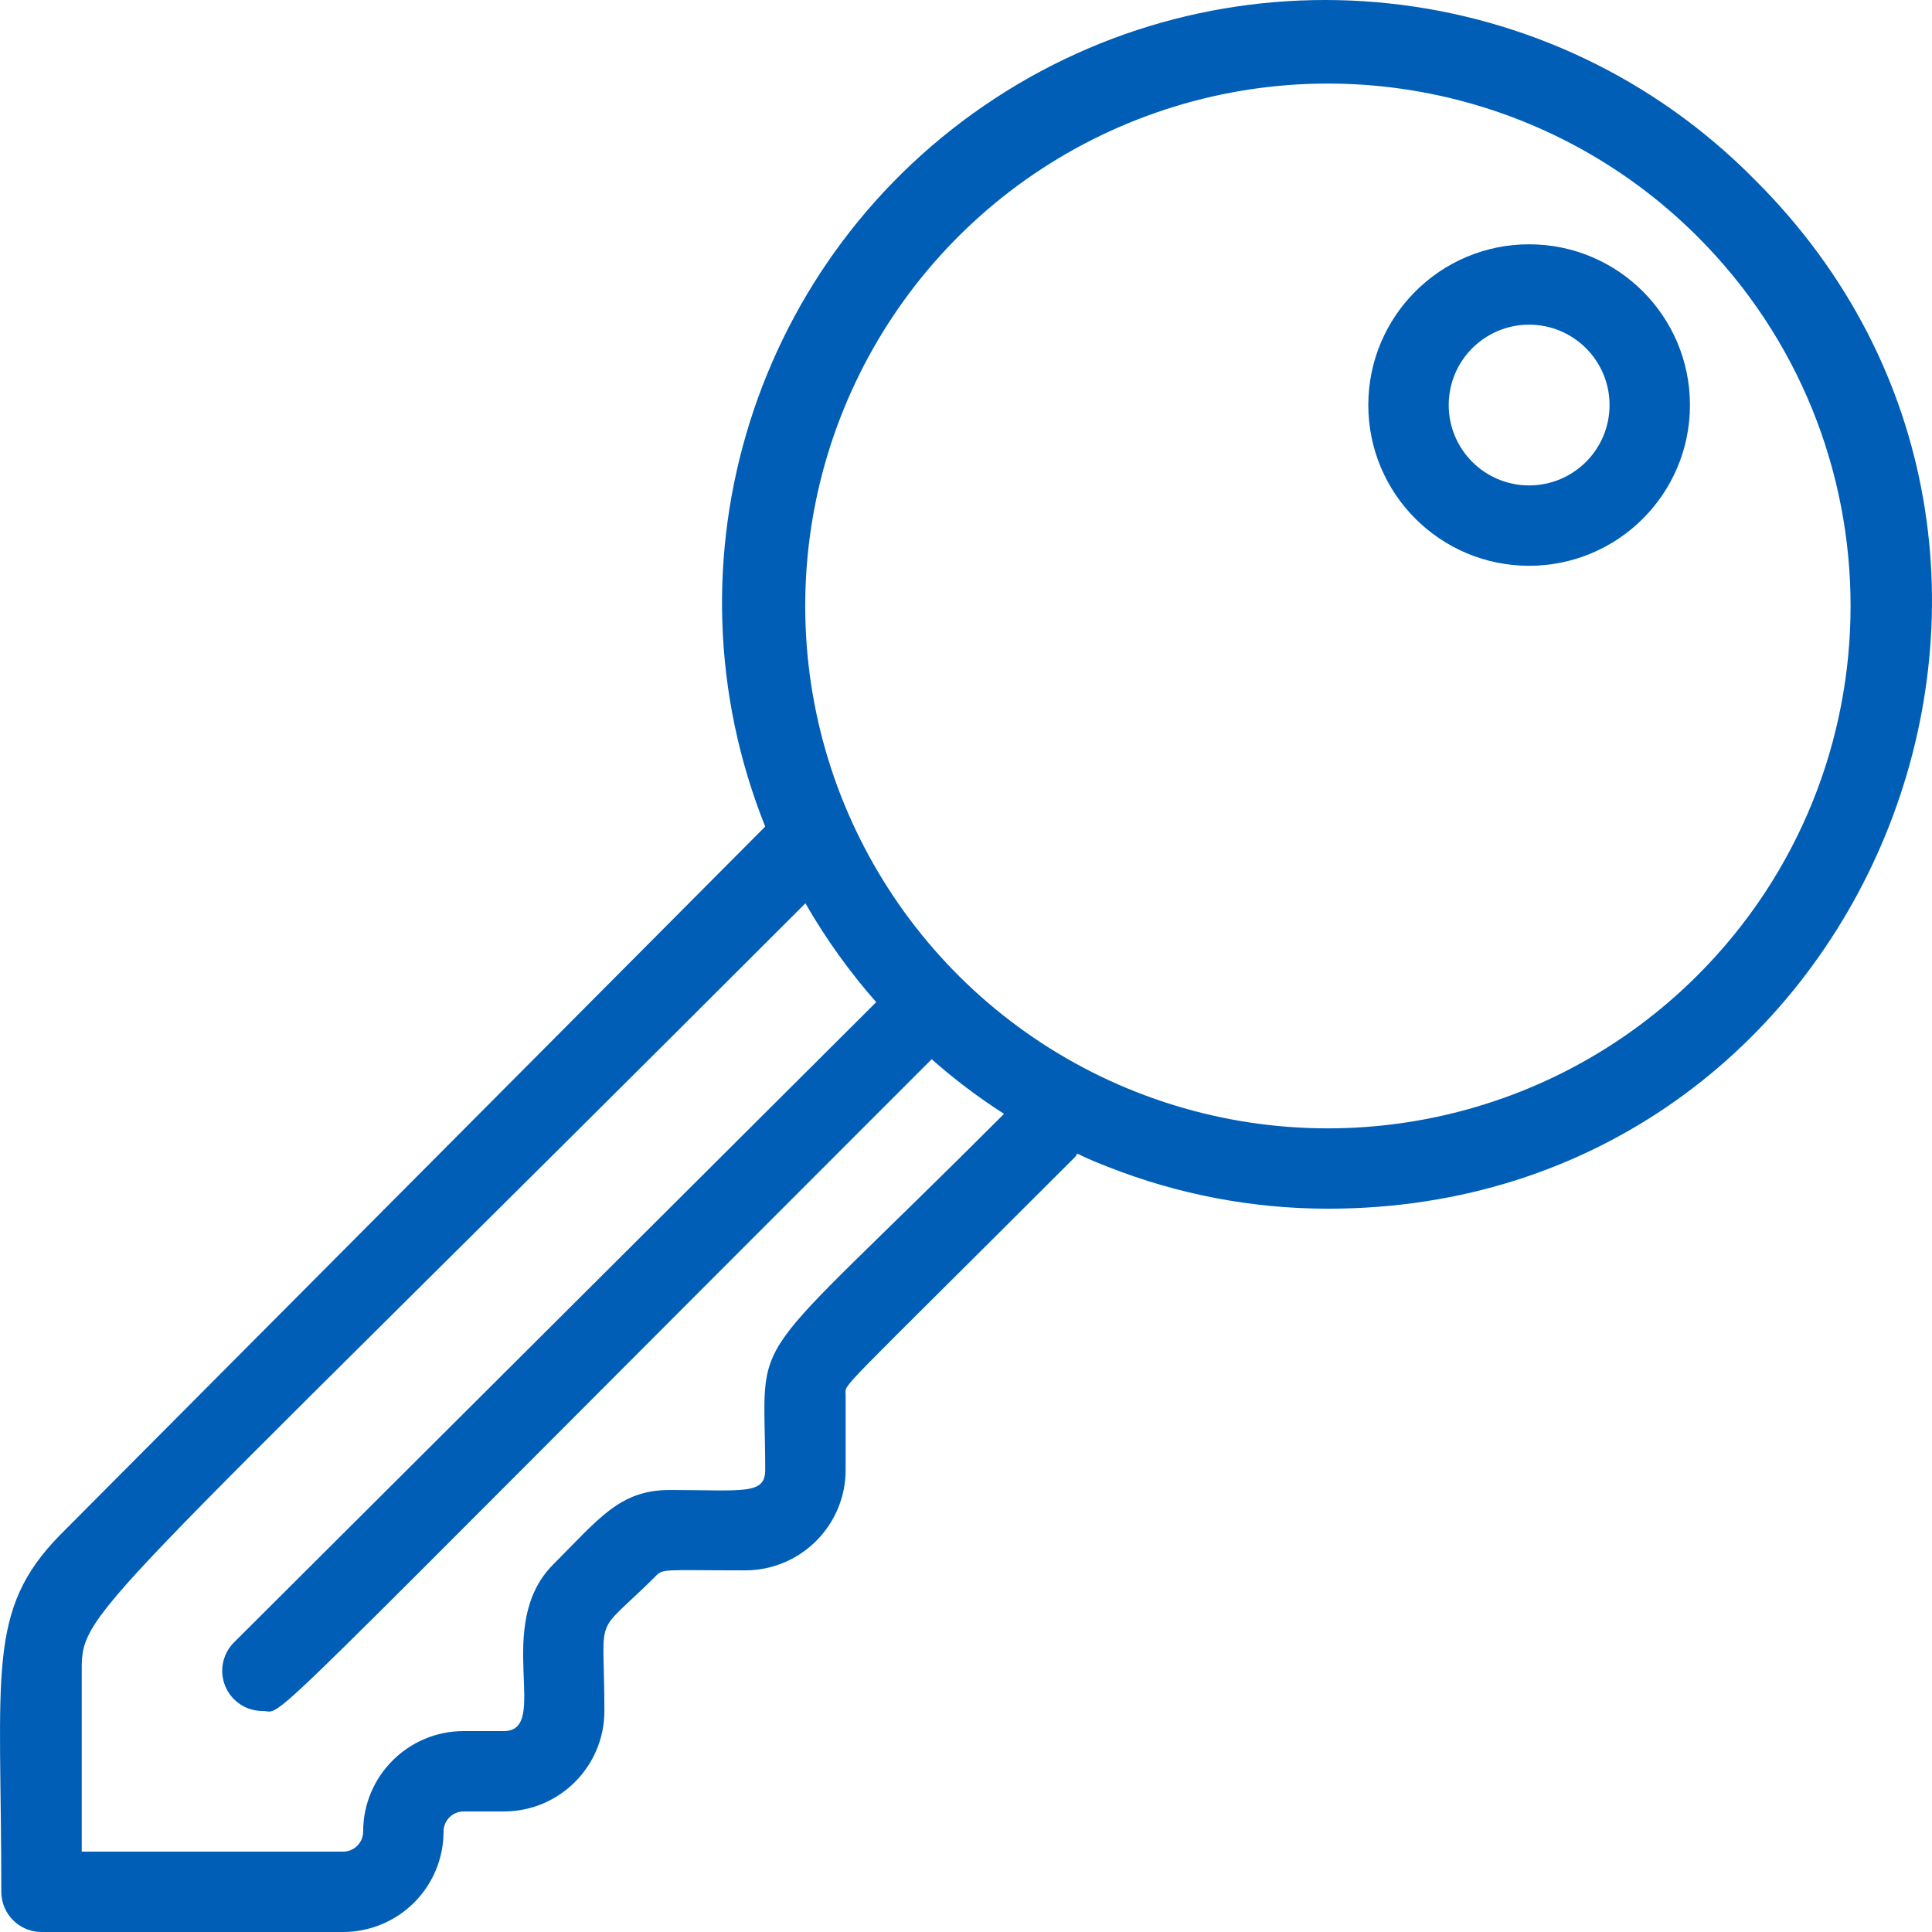 <?xml version="1.0" encoding="UTF-8"?>
<svg xmlns="http://www.w3.org/2000/svg" xmlns:xlink="http://www.w3.org/1999/xlink" width="60px" height="60px" viewBox="0 0 60 60" version="1.1">
  <title>04872E51-2E21-459F-A3D4-8848A6C7AEE9</title>
  <g id="TF_pools_webdesign_2024" stroke="none" stroke-width="1" fill="none" fill-rule="evenodd">
    <g id="TF_pools_services" transform="translate(-860, -1049)" fill="#005EB7" fill-rule="nonzero">
      <g id="content" transform="translate(-0, 0)">
        <g id="1" transform="translate(80, 1019)">
          <g id="key" transform="translate(780, 30)">
            <path d="M54.493,5.578 C48.233,-0.769 38.364,-1.824 30.901,3.055 C23.439,7.934 20.453,17.395 23.764,25.67 L1.864,47.671 C-0.434,50.017 0.041,51.926 0.041,58.752 C0.041,59.441 0.6,60 1.289,60 L10.654,60 C11.482,60 12.276,59.671 12.861,59.086 C13.447,58.501 13.775,57.708 13.775,56.88 C13.775,56.536 14.055,56.256 14.4,56.256 L15.648,56.256 C17.372,56.256 18.77,54.859 18.77,53.136 C18.77,49.942 18.383,50.915 20.356,48.956 C20.593,48.706 20.593,48.769 23.14,48.769 C24.864,48.769 26.262,47.372 26.262,45.649 L26.262,43.303 C26.262,42.941 25.85,43.465 33.391,35.928 C33.541,35.765 33.179,35.765 34.415,36.24 C36.59,37.098 38.907,37.538 41.245,37.537 C58.014,37.537 66.218,17.246 54.493,5.578 Z M23.764,45.649 C23.764,46.435 23.078,46.273 20.793,46.273 C19.244,46.273 18.595,47.171 17.184,48.582 C15.286,50.478 17.122,53.76 15.648,53.76 L14.4,53.76 C12.676,53.76 11.278,55.157 11.278,56.88 C11.278,57.225 10.999,57.504 10.654,57.504 L2.538,57.504 L2.538,52.076 C2.538,49.917 2.088,50.978 25.013,28.053 C25.641,29.147 26.377,30.176 27.211,31.123 L7.27,51.003 C6.91,51.36 6.802,51.899 6.996,52.367 C7.191,52.835 7.649,53.139 8.157,53.136 C8.893,53.136 7.295,54.522 28.934,32.895 C29.638,33.518 30.39,34.085 31.181,34.592 C22.903,42.879 23.764,41.069 23.764,45.649 Z M52.72,30.287 C48.078,34.929 41.096,36.318 35.029,33.808 C28.963,31.297 25.007,25.381 25.007,18.819 C25.007,12.256 28.963,6.34 35.029,3.83 C41.096,1.319 48.078,2.709 52.72,7.35 C59.055,13.685 59.055,23.952 52.72,30.287 Z" id="Shape"></path>
            <path d="M47.488,7.587 C44.73,7.587 42.494,9.822 42.494,12.579 C42.494,15.336 44.73,17.571 47.488,17.571 C50.247,17.571 52.483,15.336 52.483,12.579 C52.483,9.822 50.247,7.587 47.488,7.587 L47.488,7.587 Z M47.488,15.075 C46.109,15.075 44.991,13.957 44.991,12.579 C44.991,11.201 46.109,10.083 47.488,10.083 C48.868,10.083 49.986,11.201 49.986,12.579 C49.986,13.957 48.868,15.075 47.488,15.075 Z" id="Shape"></path>
          </g>
        </g>
      </g>
    </g>
  </g>
</svg>
